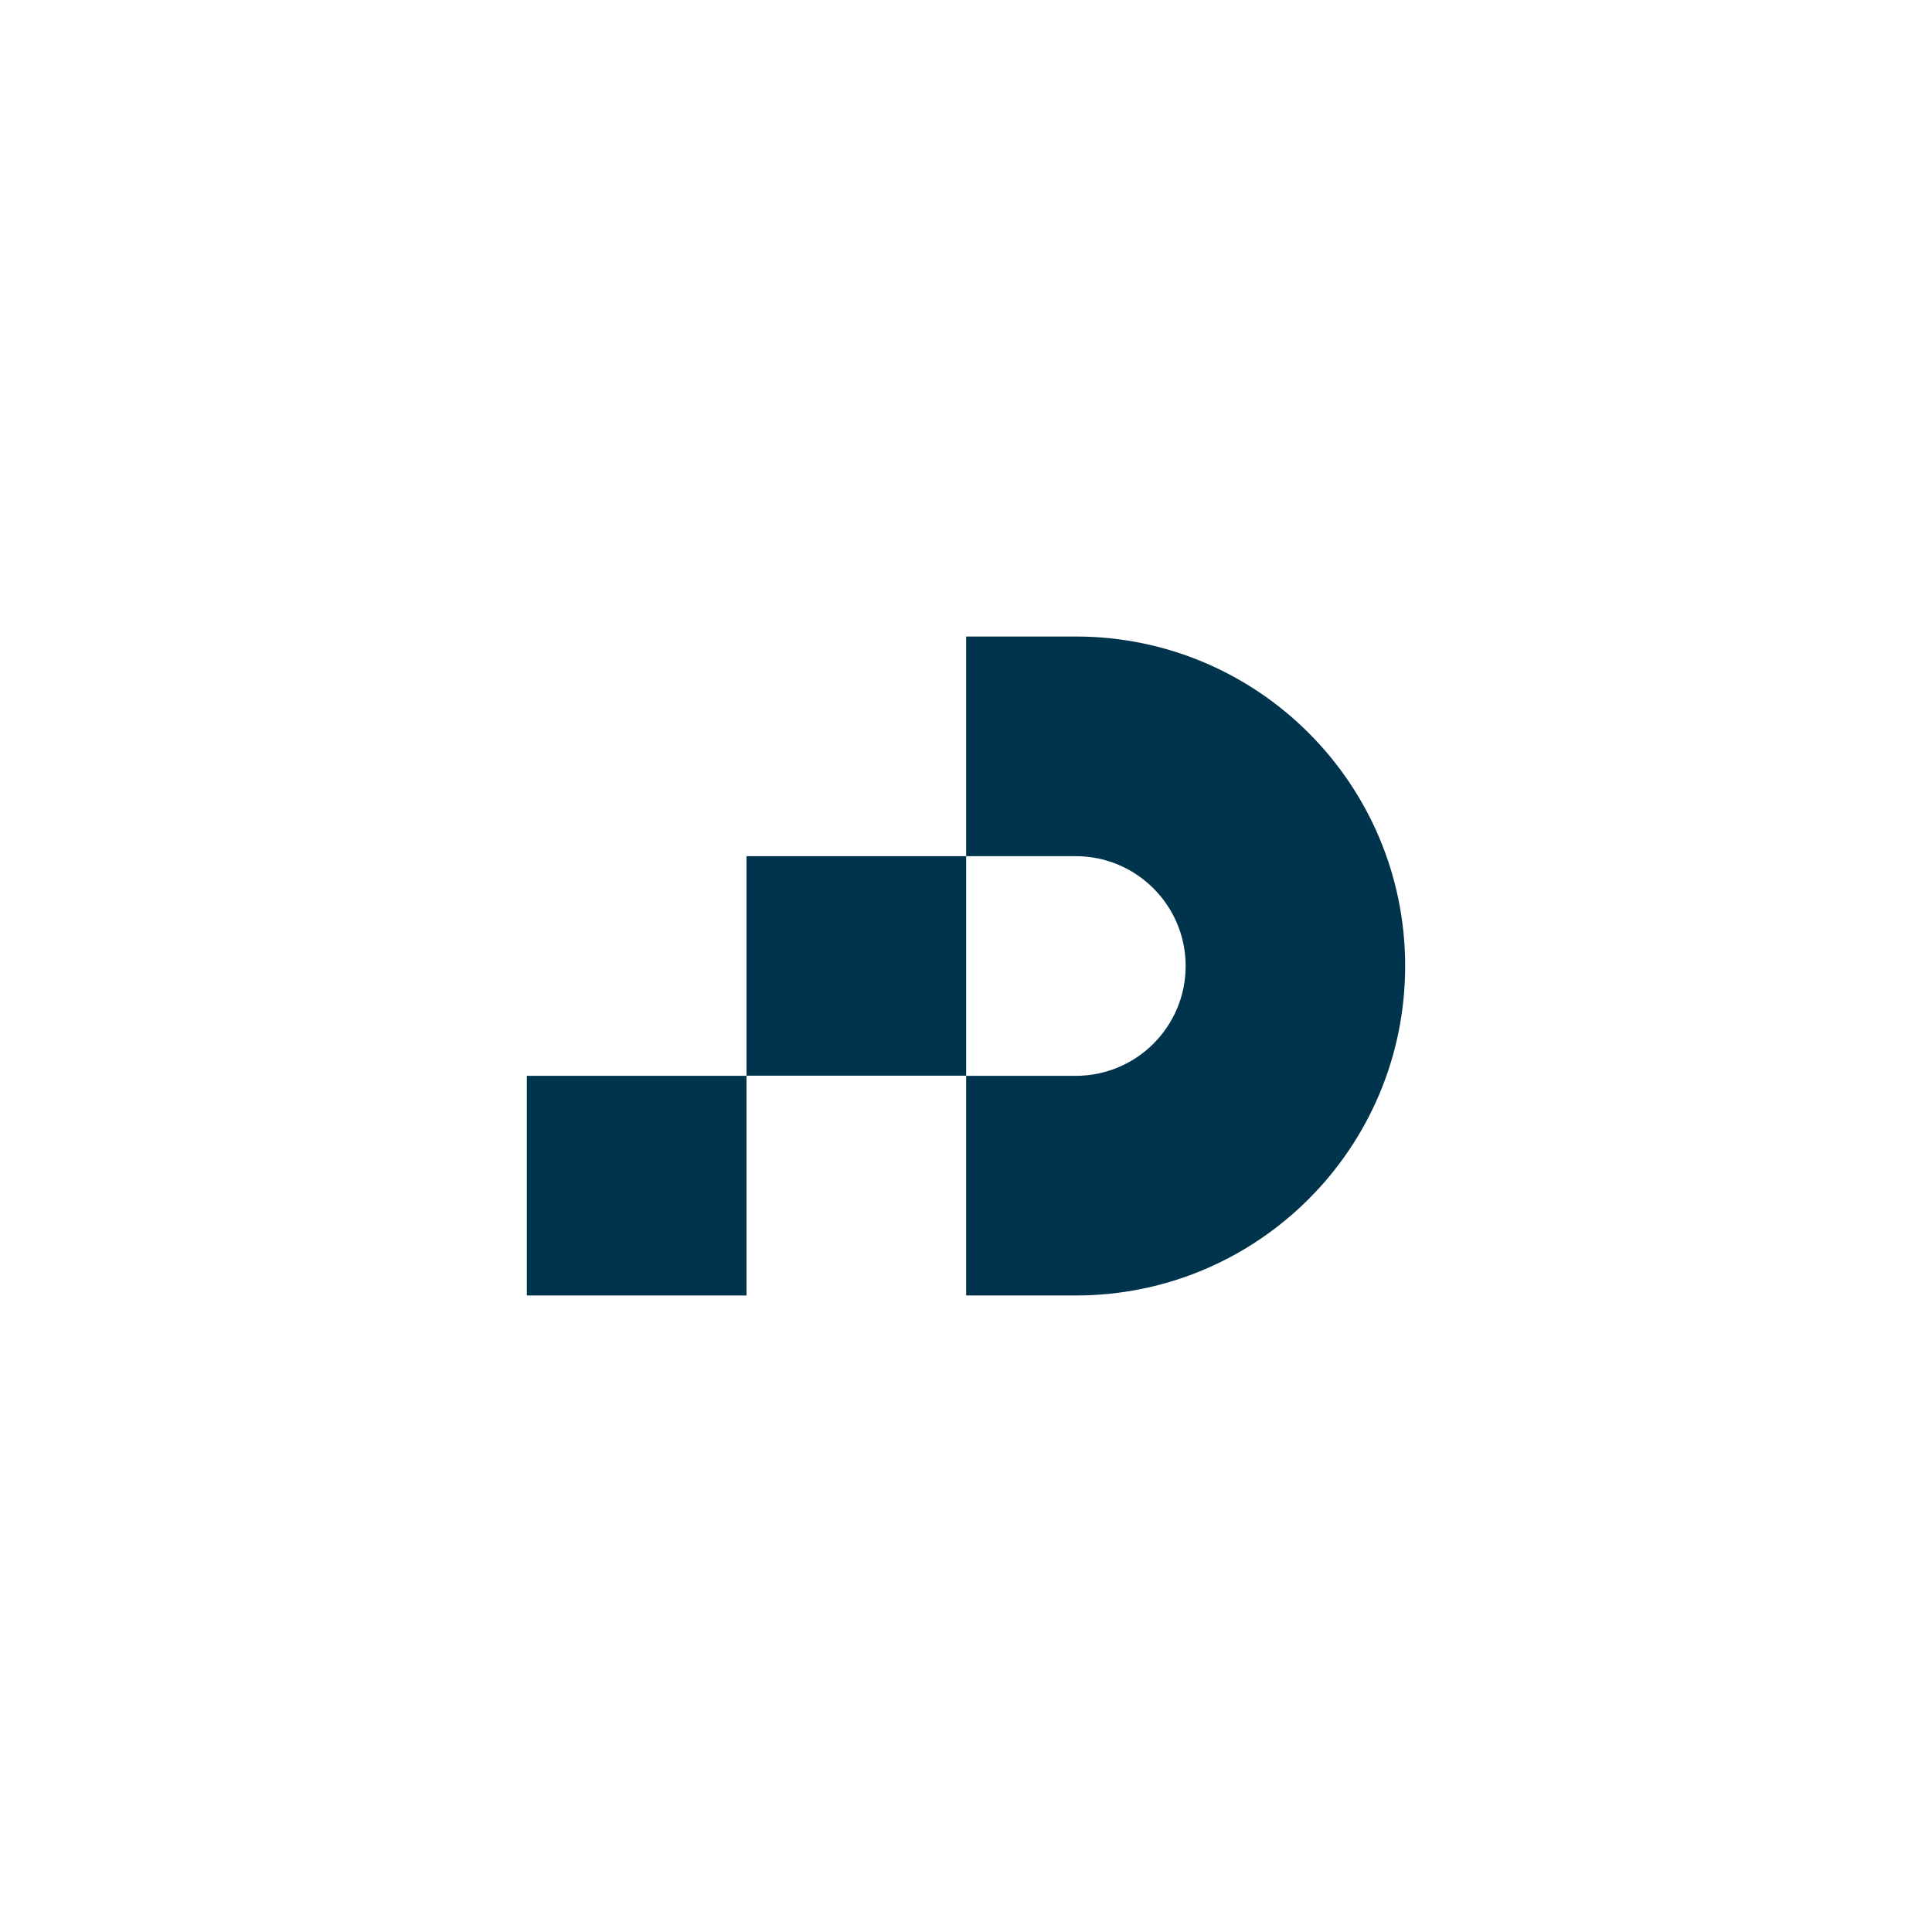 <?xml version="1.0" encoding="UTF-8"?>
<svg id="Layer_1" data-name="Layer 1" xmlns="http://www.w3.org/2000/svg" viewBox="0 0 130 130">
  <defs>
    <style>
      .cls-1 {
        fill: #00334c;
      }
    </style>
  </defs>
  <path class="cls-1" d="m72.39,42.83h-7.38v14.78h7.38c4.07,0,7.39,3.31,7.39,7.39s-3.31,7.39-7.39,7.39h0s-7.38,0-7.38,0v14.78h7.38c12.24,0,22.16-9.92,22.16-22.17s-9.92-22.17-22.16-22.17Z"/>
  <rect class="cls-1" x="50.23" y="57.61" width="14.78" height="14.77"/>
  <polygon class="cls-1" points="50.22 72.39 35.45 72.39 35.45 87.17 50.22 87.17 50.23 87.17 50.23 72.39 50.22 72.39"/>
</svg>